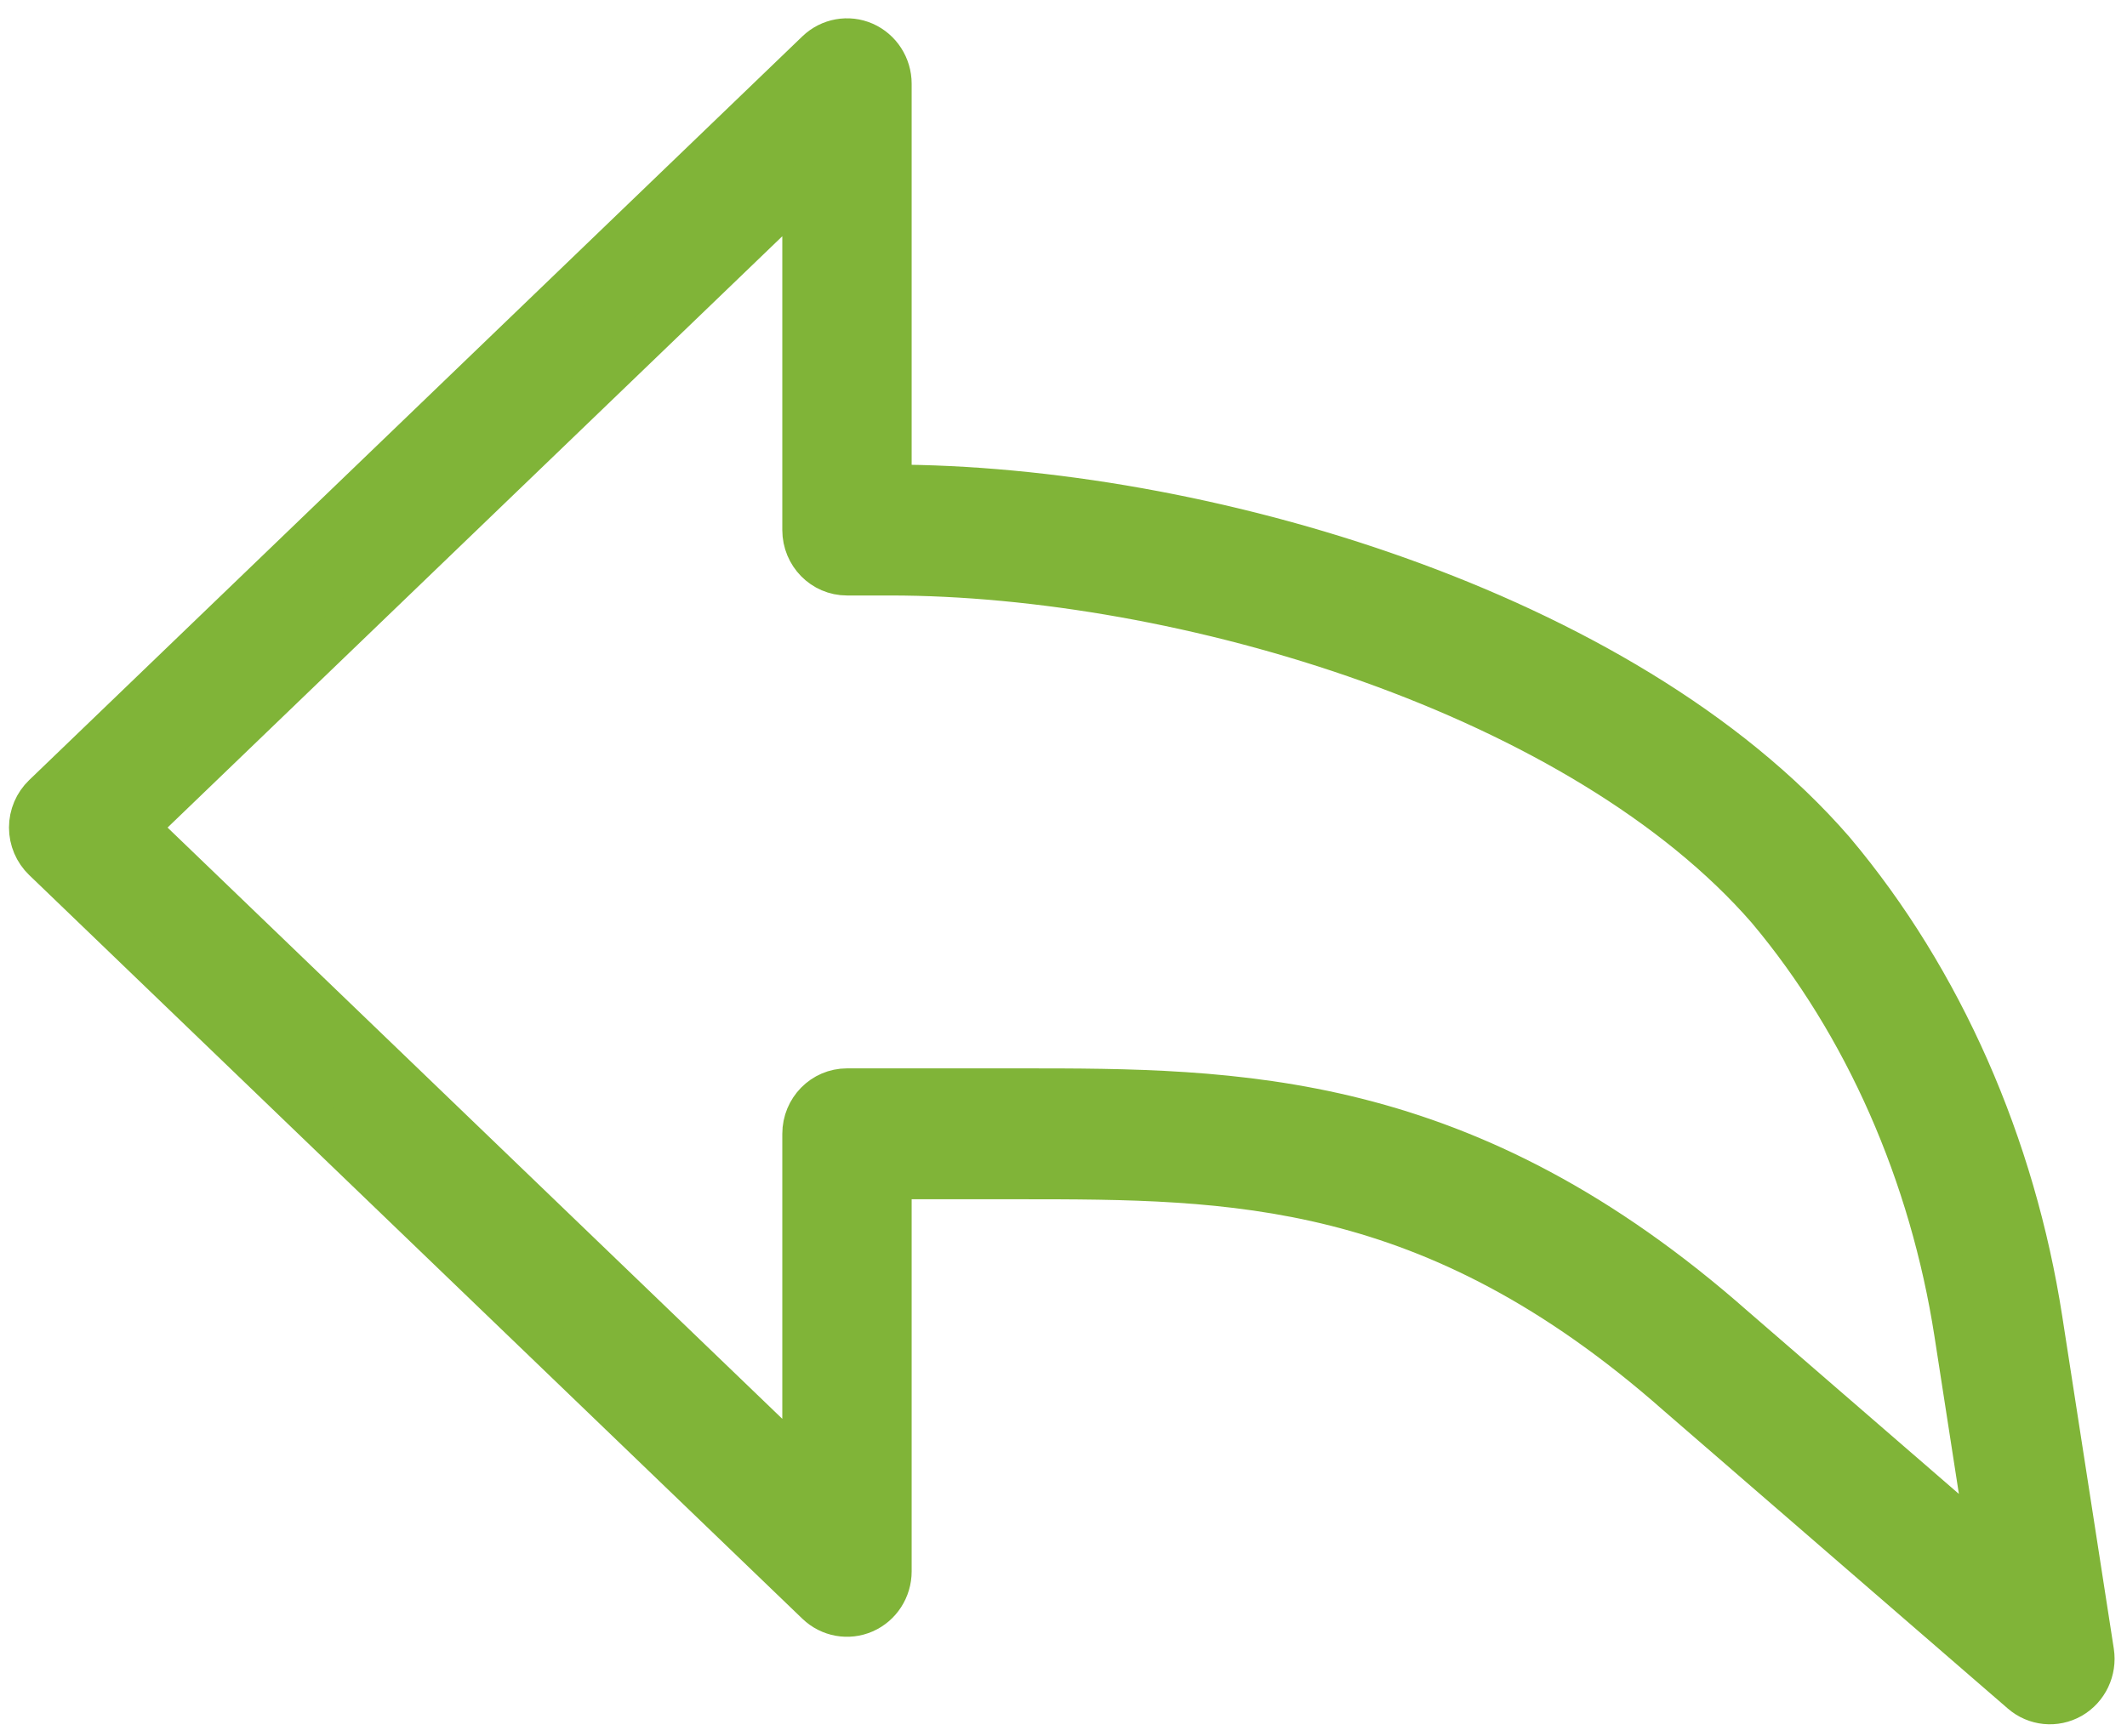 <?xml version="1.0" encoding="UTF-8"?> <svg xmlns="http://www.w3.org/2000/svg" width="49" height="40" viewBox="0 0 49 40" fill="none"><path fill-rule="evenodd" clip-rule="evenodd" d="M19.904 1.004C20.267 1.164 20.502 1.528 20.502 1.93V11.206C24.084 11.206 28.302 11.933 32.211 13.329C36.108 14.721 39.795 16.813 42.225 19.611L42.235 19.623C44.739 22.599 46.394 26.405 47.014 30.406L48.202 38.068C48.266 38.485 48.069 38.898 47.709 39.105C47.347 39.311 46.898 39.267 46.583 38.994L38.658 32.132C35.801 29.609 33.219 28.376 30.78 27.761C28.316 27.14 25.959 27.135 23.471 27.135H20.502V36.209C20.502 36.612 20.267 36.976 19.904 37.135C19.541 37.294 19.12 37.218 18.832 36.942L1.018 19.803C0.82 19.612 0.707 19.347 0.707 19.07C0.707 18.792 0.82 18.527 1.018 18.337L18.832 1.197C19.12 0.921 19.541 0.845 19.904 1.004ZM3.139 19.07L18.522 33.87V26.127C18.522 25.57 18.965 25.119 19.512 25.119H23.517C25.964 25.119 28.54 25.119 31.255 25.804C34.011 26.499 36.871 27.886 39.951 30.605C39.952 30.606 39.953 30.607 39.955 30.608L45.83 35.695L45.059 30.72C44.492 27.062 42.981 23.611 40.737 20.942C38.615 18.5 35.277 16.561 31.556 15.232C27.844 13.906 23.847 13.222 20.502 13.222H19.512C18.965 13.222 18.522 12.771 18.522 12.214V4.269L3.139 19.07Z" fill="#80B438" stroke="#80B438" stroke-miterlimit="10" stroke-linecap="round" stroke-linejoin="round"></path></svg> 
